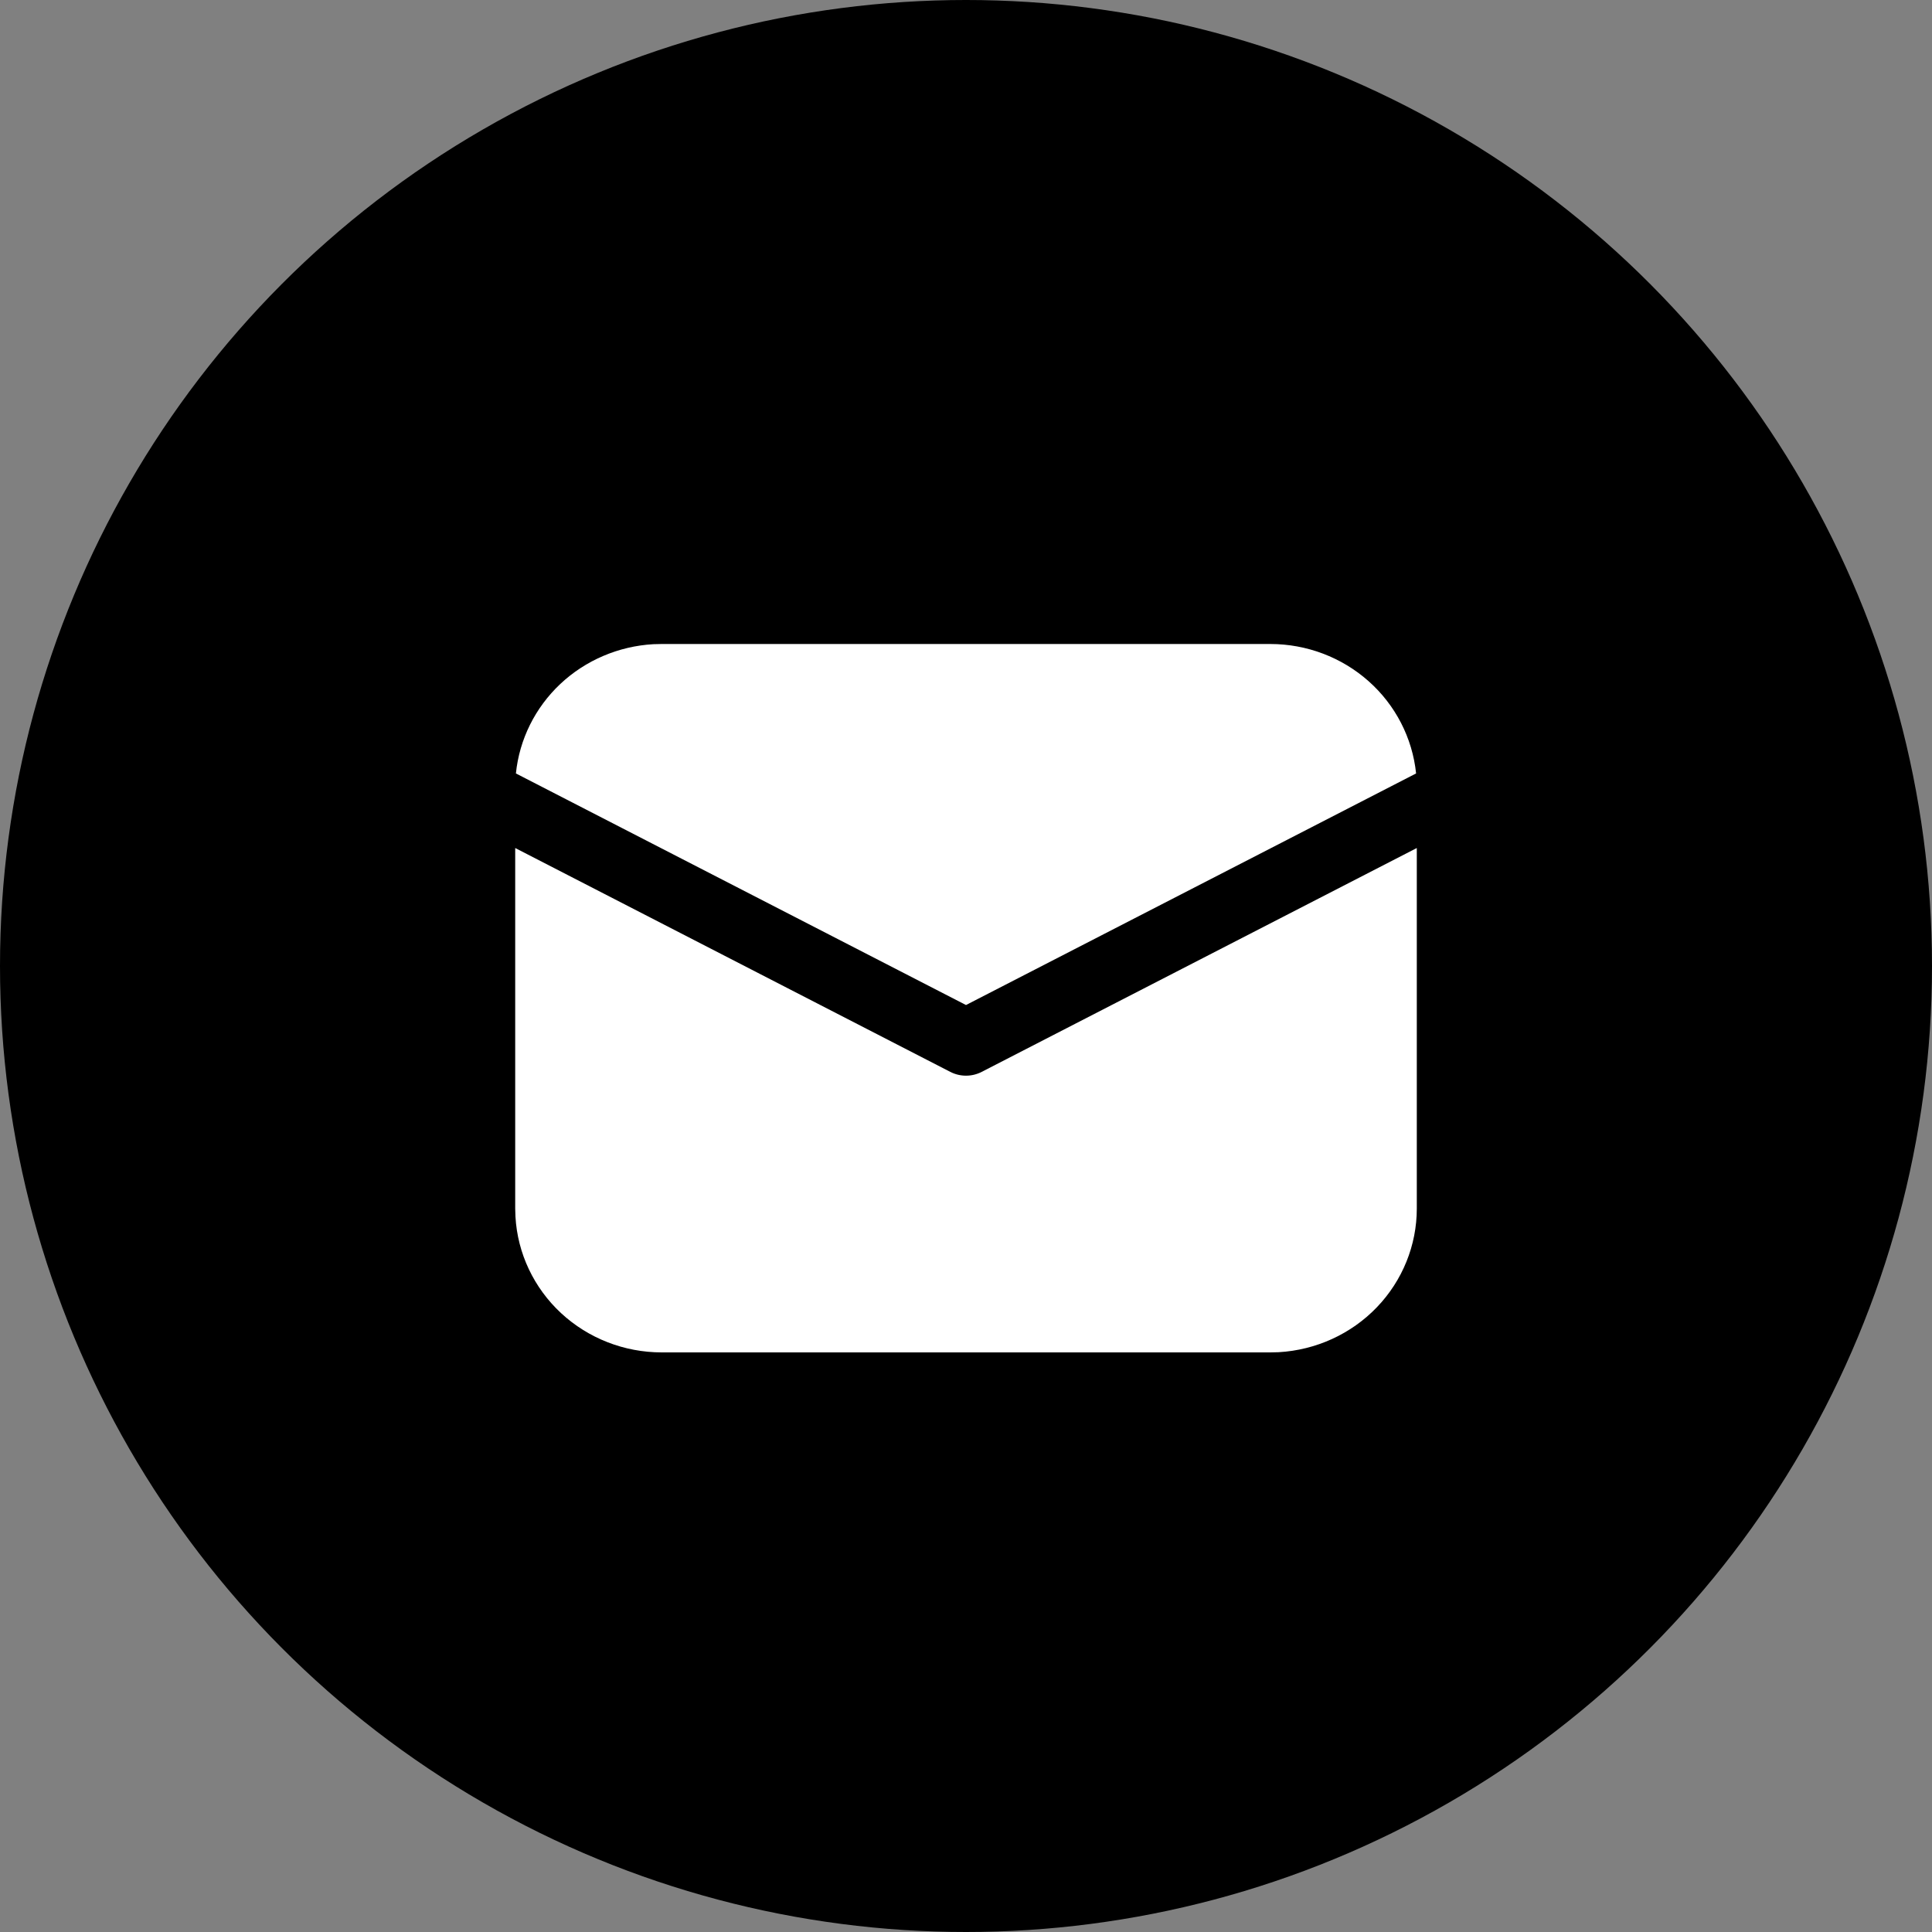 <?xml version="1.0" encoding="UTF-8"?> <svg xmlns="http://www.w3.org/2000/svg" width="30" height="30" viewBox="0 0 30 30" fill="none"><rect x="0" y="0" width="30" height="30" fill="#808080" stroke="none"/><circle cx="15" cy="15" r="15" fill="black"></circle><path d="M22 13.168V18.766C22 19.336 21.778 19.885 21.379 20.3C20.98 20.715 20.434 20.964 19.854 20.997L19.725 21H10.275C9.694 21 9.135 20.782 8.712 20.39C8.29 19.998 8.036 19.462 8.004 18.892L8 18.766V13.168L14.756 16.644C14.832 16.683 14.915 16.703 15 16.703C15.085 16.703 15.168 16.683 15.244 16.644L22 13.168ZM10.275 10H19.725C20.289 10 20.833 10.206 21.251 10.577C21.669 10.948 21.932 11.459 21.989 12.01L15 15.606L8.011 12.01C8.065 11.481 8.31 10.988 8.701 10.62C9.092 10.253 9.604 10.034 10.145 10.003L10.275 10Z" fill="white"></path></svg> 